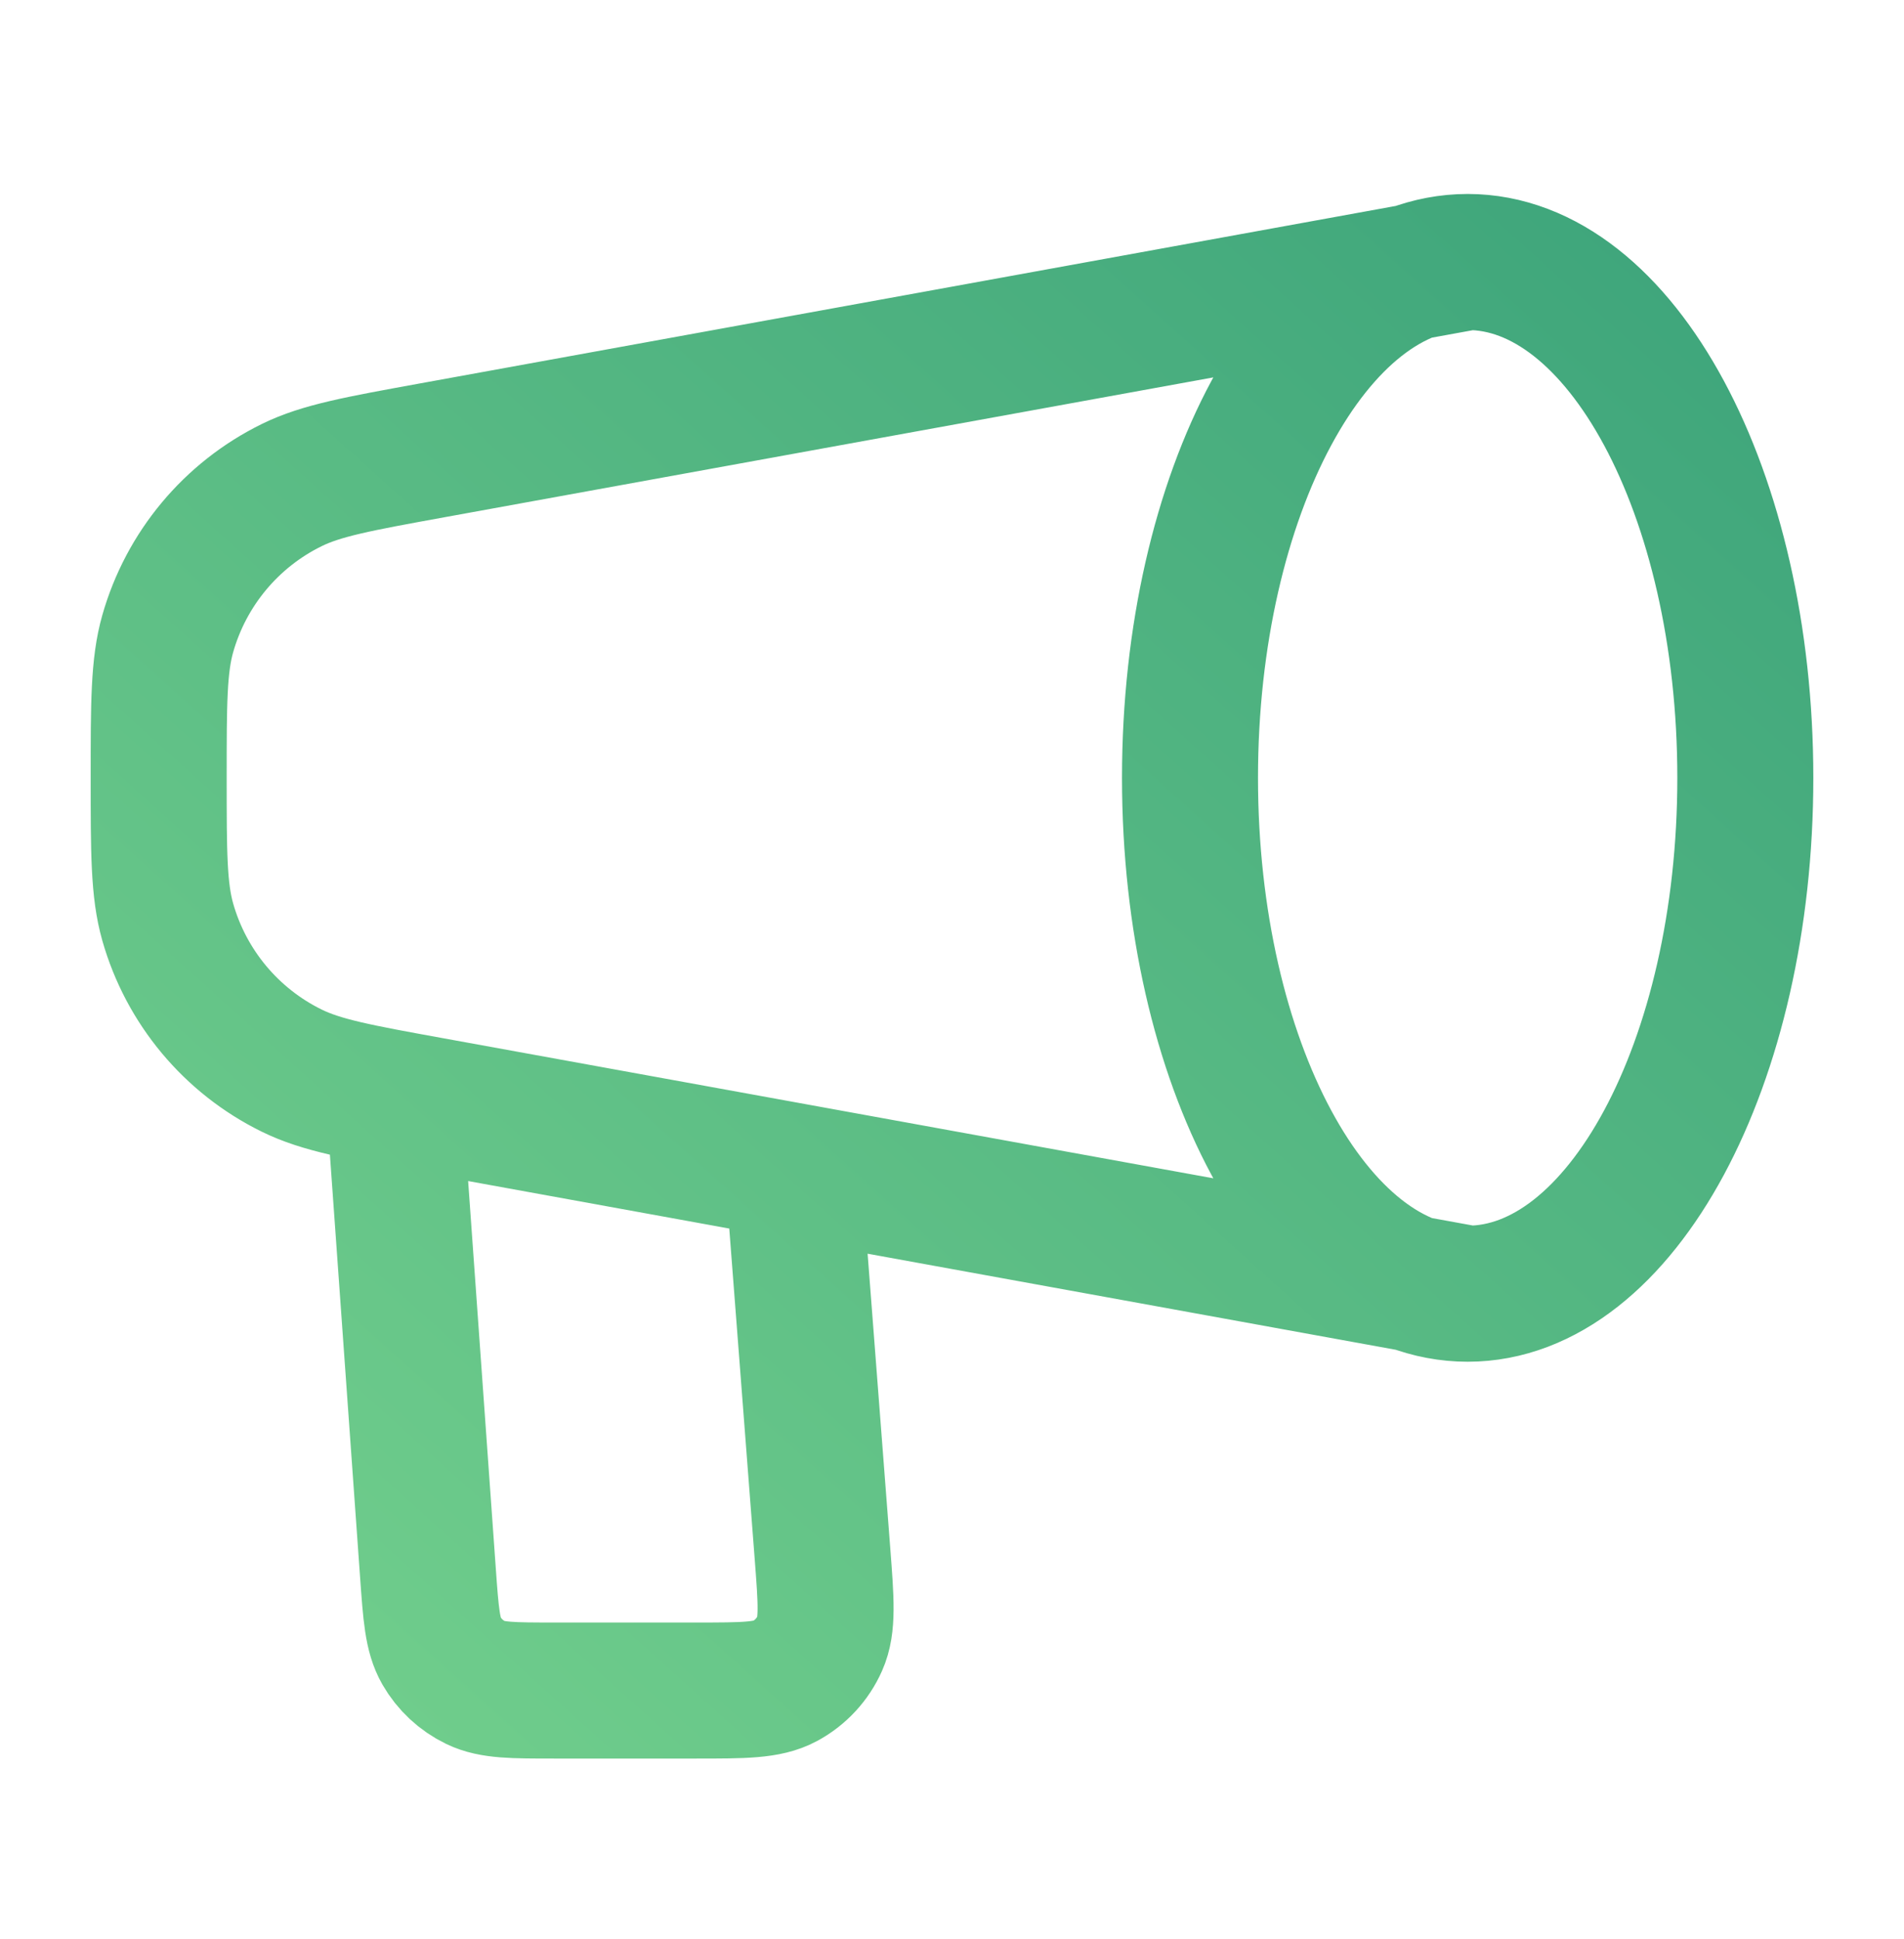 <svg width="56" height="57" viewBox="0 0 56 57" fill="none" xmlns="http://www.w3.org/2000/svg">
<path d="M43.167 38.036C47.677 38.036 51.333 31.246 51.333 22.869C51.333 14.493 47.677 7.703 43.167 7.703M43.167 38.036C38.656 38.036 35 31.246 35 22.869C35 14.493 38.656 7.703 43.167 7.703M43.167 38.036L12.702 32.497C10.537 32.104 9.455 31.907 8.58 31.477C6.8 30.603 5.475 29.014 4.933 27.107C4.667 26.169 4.667 25.069 4.667 22.869C4.667 20.67 4.667 19.57 4.933 18.632C5.475 16.725 6.8 15.136 8.58 14.262C9.455 13.832 10.537 13.636 12.702 13.242L43.167 7.703M11.667 33.37L12.586 46.236C12.673 47.457 12.717 48.068 12.982 48.531C13.216 48.939 13.568 49.266 13.991 49.471C14.472 49.703 15.085 49.703 16.309 49.703H20.468C21.869 49.703 22.569 49.703 23.087 49.424C23.543 49.178 23.904 48.788 24.113 48.316C24.352 47.778 24.298 47.079 24.191 45.683L23.333 34.536" stroke="url(#paint0_linear_1047_41502)" stroke-width="4" stroke-linecap="round" stroke-linejoin="round"/>
<defs>
<linearGradient id="paint0_linear_1047_41502" x1="4.111" y1="49.703" x2="45.879" y2="3.294" gradientUnits="userSpaceOnUse">
<stop stop-color="#73D08D"/>
<stop offset="1" stop-color="#3EA57B"/>
</linearGradient>
</defs>
</svg>
